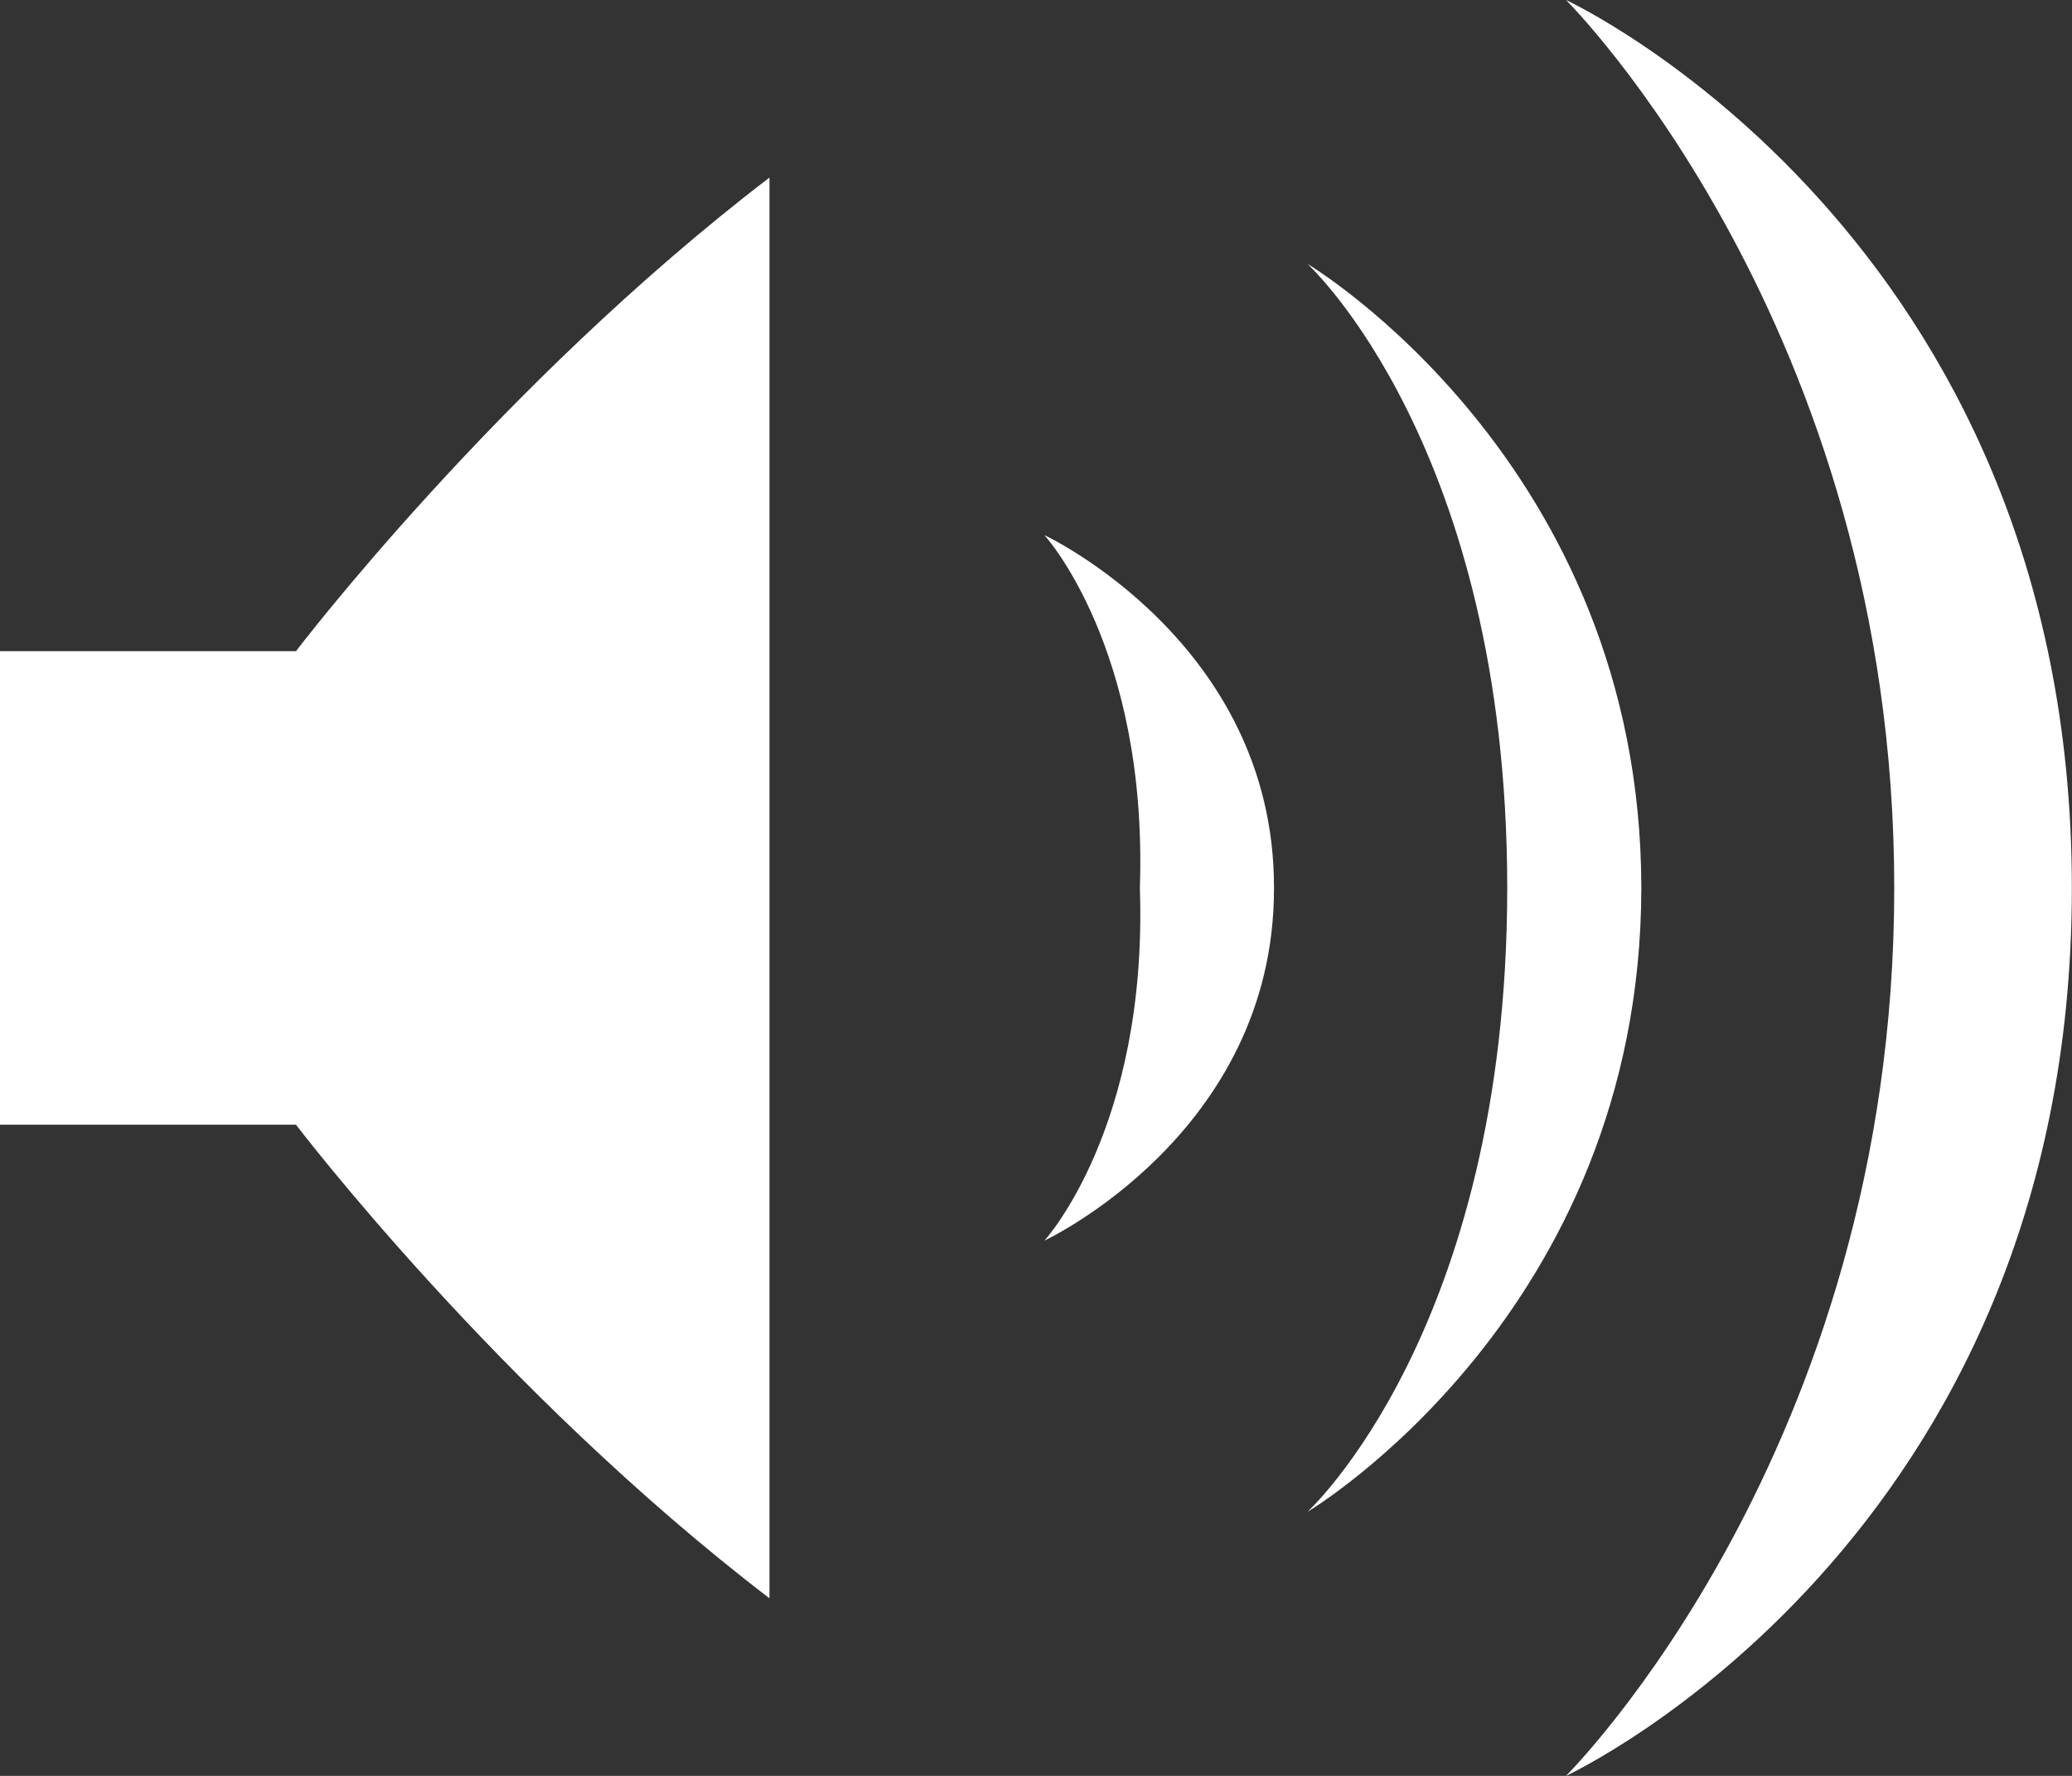 <?xml version="1.0" encoding="UTF-8"?>
<svg width="14px" height="12px" viewBox="0 0 14 12" version="1.1" xmlns="http://www.w3.org/2000/svg" xmlns:xlink="http://www.w3.org/1999/xlink">
    <rect x="0" y="0" width="14" height="12" fill="#333333" stroke="none"/>
    <!-- Generator: Sketch 61.1 (89650) - https://sketch.com -->
    <title>Shape</title>
    <desc>Created with Sketch.</desc>
    <g id="Sizes" stroke="none" stroke-width="1" fill="none" fill-rule="evenodd">
        <g id="Icons" transform="translate(-148, -20)" fill="#FFFFFF">
            <g id="Iconography/VolumeUp" transform="translate(143, 14)">
                <path d="M7,10.4 L5,10.4 L5,13.6 L7,13.6 C7,13.6 8.367,15.398 10.199,16.8 L10.199,7.2 C8.367,8.601 7,10.4 7,10.4 L7,10.4 Z M15.581,6 C15.581,6 17.799,8.201 17.799,12 C17.799,15.8 15.581,18 15.581,18 C15.581,18 18.999,16.42 18.999,12 C18.999,7.58 15.581,6 15.581,6 L15.581,6 Z M16.091,12.001 L16.091,12 L16.091,11.998 L16.09,11.998 C16.087,9.122 13.834,7.783 13.834,7.783 C13.834,7.783 15.183,9.014 15.184,11.998 L15.184,12 L15.184,12.001 C15.183,14.985 13.834,16.216 13.834,16.216 C13.834,16.216 16.087,14.878 16.09,12.001 L16.091,12.001 L16.091,12.001 Z M13.608,11.995 C13.608,10.34 12.057,9.616 12.057,9.616 C12.057,9.616 12.755,10.377 12.702,11.995 L12.702,11.998 L12.702,12 L12.702,12.002 L12.702,12.005 C12.755,13.623 12.057,14.383 12.057,14.383 C12.057,14.383 13.608,13.66 13.608,12.005 L13.608,12.003 L13.608,12.002 L13.608,12 L13.608,11.998 L13.608,11.997 L13.608,11.995 Z" id="Shape"></path>
            </g>
        </g>
    </g>
</svg>